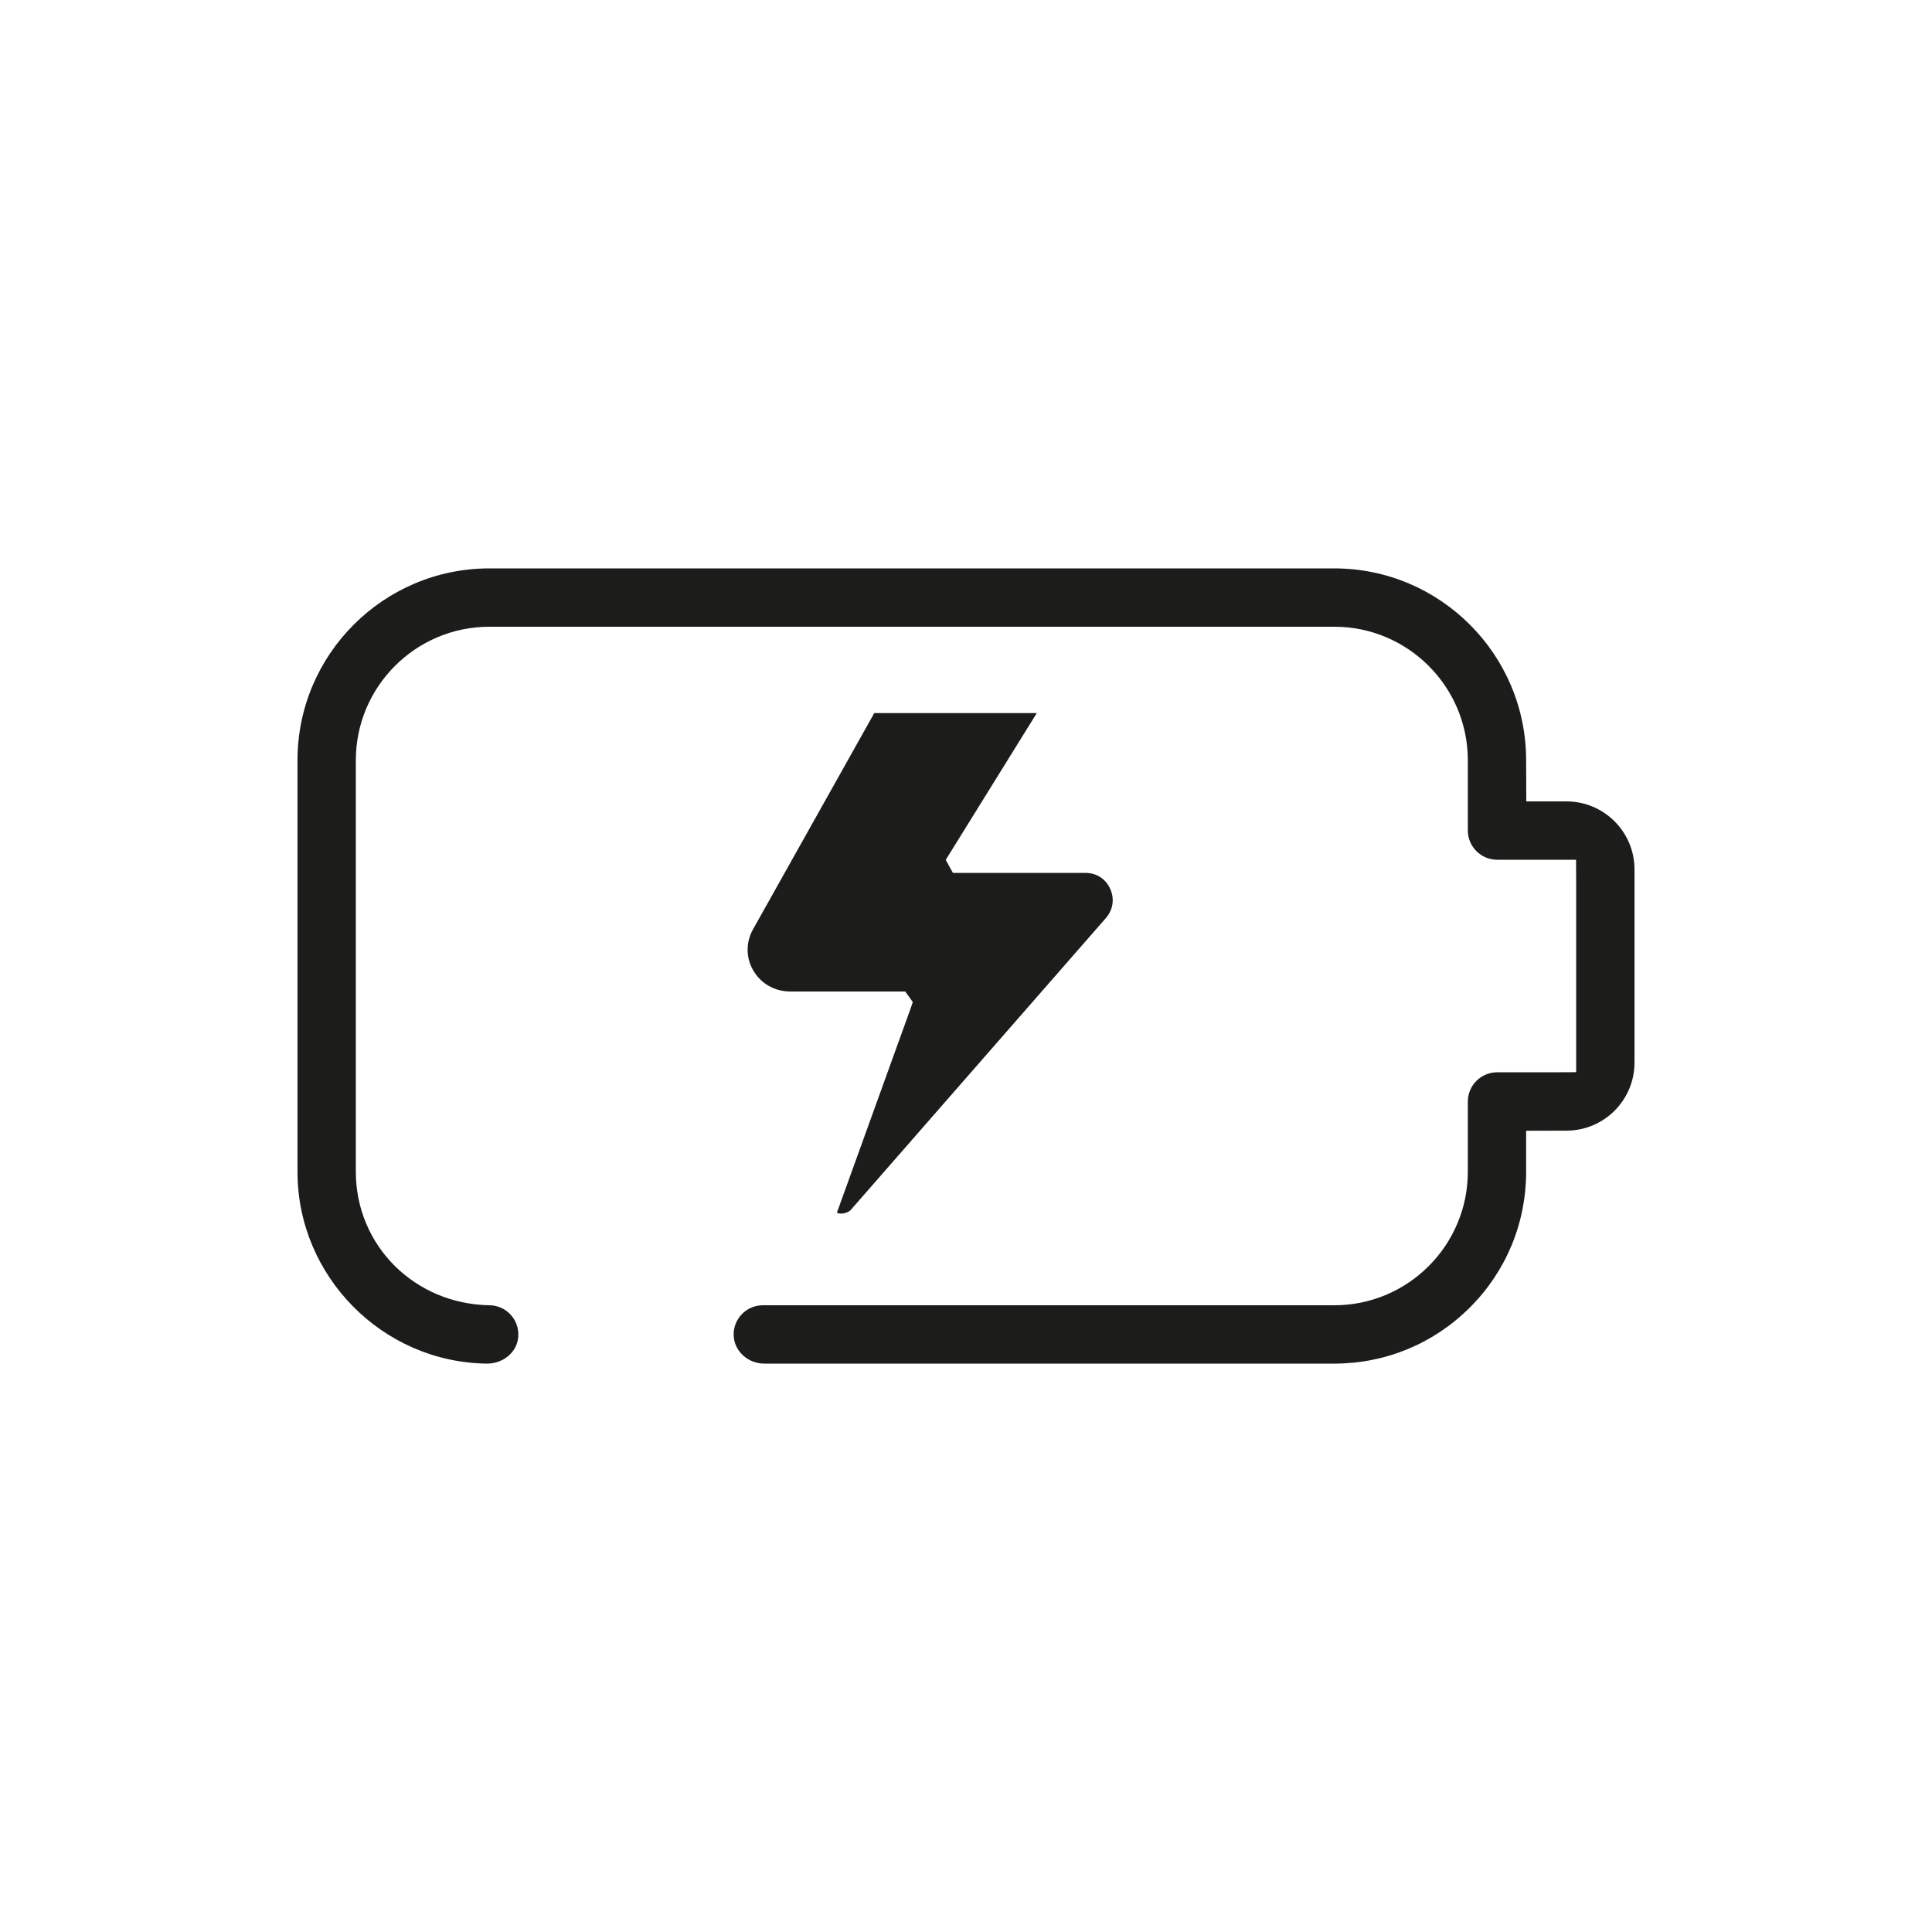 <svg xmlns="http://www.w3.org/2000/svg" id="feather" viewBox="0 0 512 512"><defs><style>      .cls-1 {        fill: #1c1c1b;        stroke-width: 0px;      }    </style></defs><path class="cls-1" d="M202.16,345.91h151.44c19.51,0,35.39-15.87,35.39-35.38v-18.6c0-4.28,3.48-7.76,7.76-7.76h14.29l6.66-.03v-49.64l-.03-6.66h-20.92c-4.28,0-7.76-3.49-7.76-7.77v-18.6c0-19.51-15.88-35.38-35.39-35.38h-223.92c-19.51,0-35.38,15.88-35.38,35.38v109.06c0,19.54,15.58,35.08,35.47,35.38,4.05.06,7.38,3.28,7.59,7.32.14,2.68-1.05,4.51-2.08,5.58-1.59,1.66-3.9,2.59-6.32,2.56-27.64-.37-50.12-23.16-50.12-50.8v-109.1c0-28.03,22.8-50.84,50.84-50.84h223.92c28.04,0,50.84,22.81,50.84,50.84l.04,10.91h10.66c9.94,0,18.02,8.08,18.02,18.02v51.21c0,9.94-8.08,18.02-18.02,18.02l-10.7.03v10.87c0,13.58-5.28,26.35-14.89,35.95-9.6,9.6-22.37,14.89-35.95,14.89h-151.07c-4.33,0-7.96-3.34-8.1-7.46-.08-2.09.7-4.12,2.17-5.64,1.47-1.52,3.44-2.36,5.56-2.36Z"></path><path class="cls-1" d="M293.09,243.27l-67.69,77.44c-.58.54-1.56.9-2.46.91h-.02c-.72,0-1.07-.21-1.1-.21h-.01v-.05s0-.14.14-.44l19.39-53.72.56-1.65-2.01-2.8h-30.5c-4.07,0-7.72-2.07-9.75-5.54-1.99-3.4-2.02-7.49-.08-10.94l32.13-57.3h43.07l-23.08,37.21-1.06,1.69,1.92,3.46h35.15c2.88,0,5.31,1.56,6.5,4.17,1.22,2.66.8,5.57-1.1,7.77Z"></path></svg>